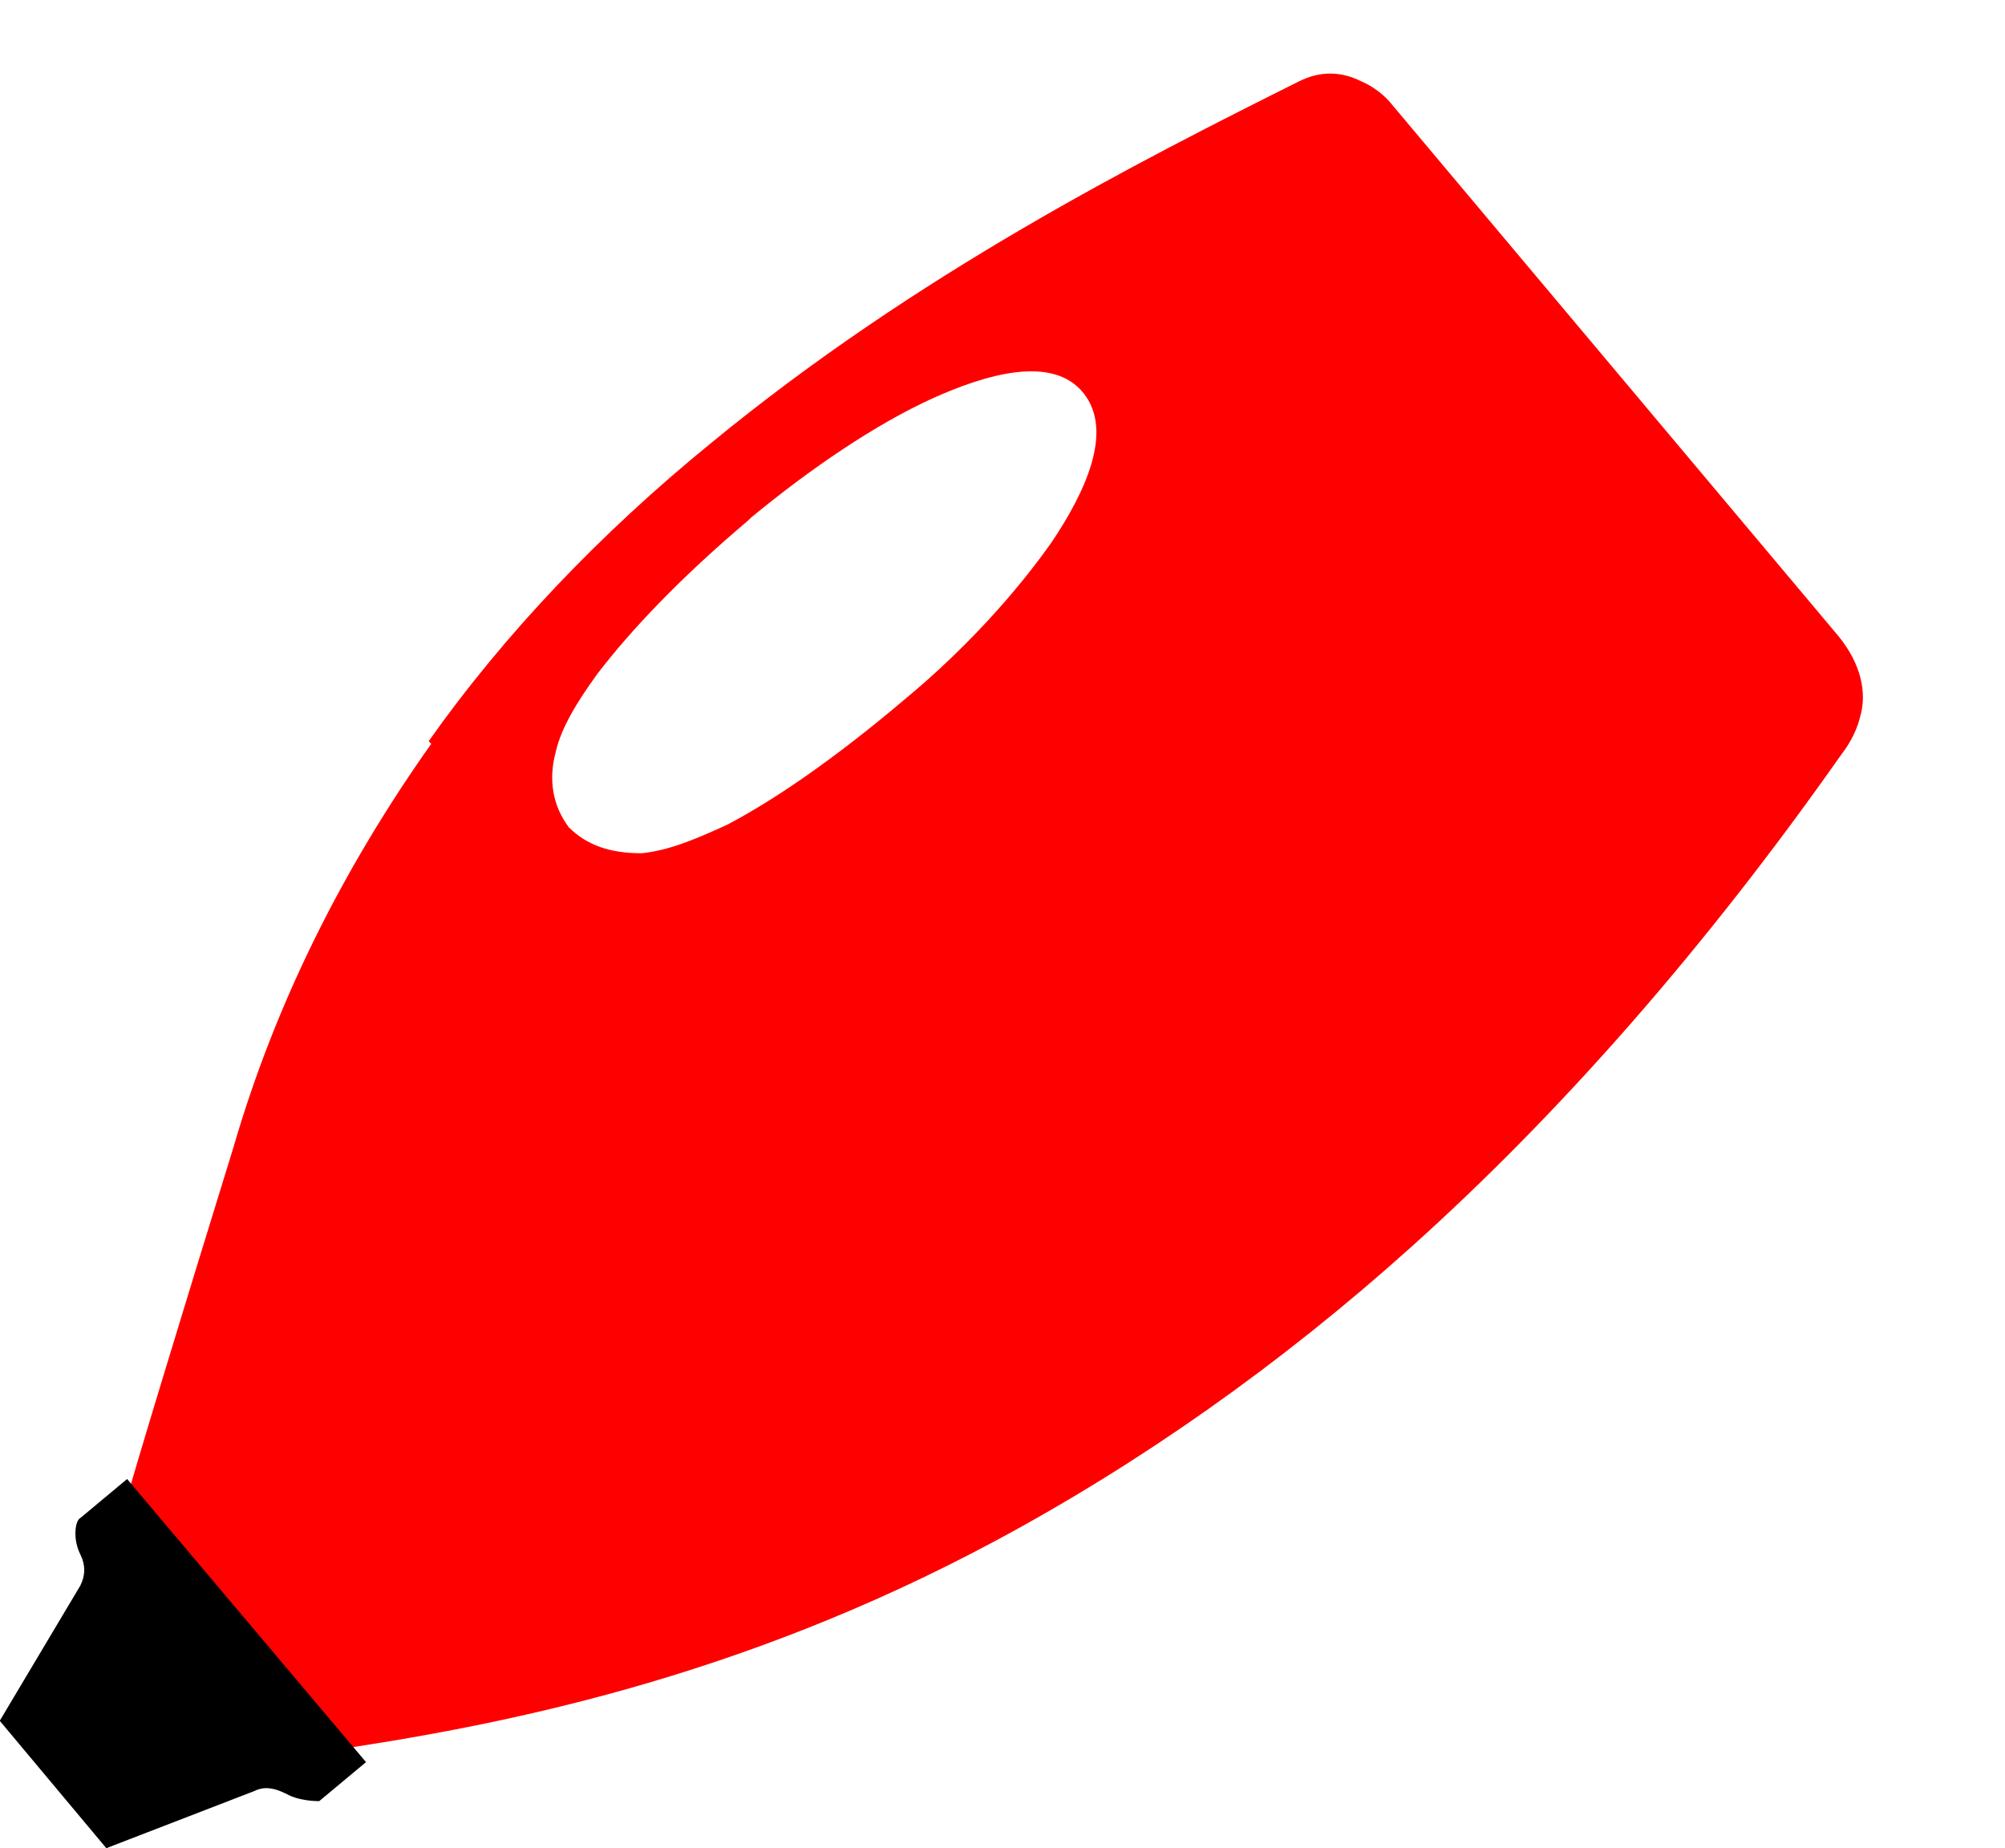 <?xml version="1.0" encoding="UTF-8"?>
<svg id="Layer_1" data-name="Layer 1" xmlns="http://www.w3.org/2000/svg" viewBox="0 0 77.13 71.09">
  <defs>
    <style>
      .cls-1 {
        fill: #000;
      }

      .cls-1, .cls-2 {
        stroke-width: 0px;
      }

      .cls-2 {
        fill: red;
      }
    </style>
  </defs>
  <path class="cls-2" d="M16.59,28.61c-3.4,4.8-6,9.99-7.6,15.49h0c-2.1,6.8-3.8,12.39-4.3,14.19l7.7,9.09c6.9-1,15.99-2.8,25.88-8.1,5.6-3,10.99-6.8,15.99-11.29,5.8-5.2,11.39-11.59,16.59-18.99h0s.5-.6.7-1.4c.3-1,0-2.1-.8-3.1L53.47,3.93s-.4-.5-1.1-.8c-.8-.4-1.6-.4-2.4,0-6.2,3.1-14.69,7.4-22.59,13.89-4.3,3.5-8,7.4-10.89,11.49l.1.1ZM28.88,19.92c2.3-1.9,4.8-3.6,7-4.6,2-.9,4.6-1.7,5.8-.2h0c1.2,1.5,0,3.9-1.2,5.7-1.4,2-3.4,4.2-5.7,6.1-2.6,2.2-4.9,3.8-6.8,4.8-1.3.6-2.3,1-3.3,1.1-1.2,0-2.1-.3-2.8-1h0c-.6-.8-.8-1.8-.5-2.9.2-.9.8-1.9,1.6-3,1.3-1.7,3.2-3.7,5.8-5.9h0l.1-.1Z"/>
  <path class="cls-1" d="M10.99,68.99c-.4-.2-.8-.3-1.2-.1l-5.7,2.2h0l-4.1-4.9h0l3.1-5.2c.2-.4.2-.8,0-1.2-.3-.6-.2-1.3,0-1.4l1.8-1.5,9.19,10.89h0l-1.8,1.5c-.1,0-.8,0-1.3-.3Z"/>
</svg>